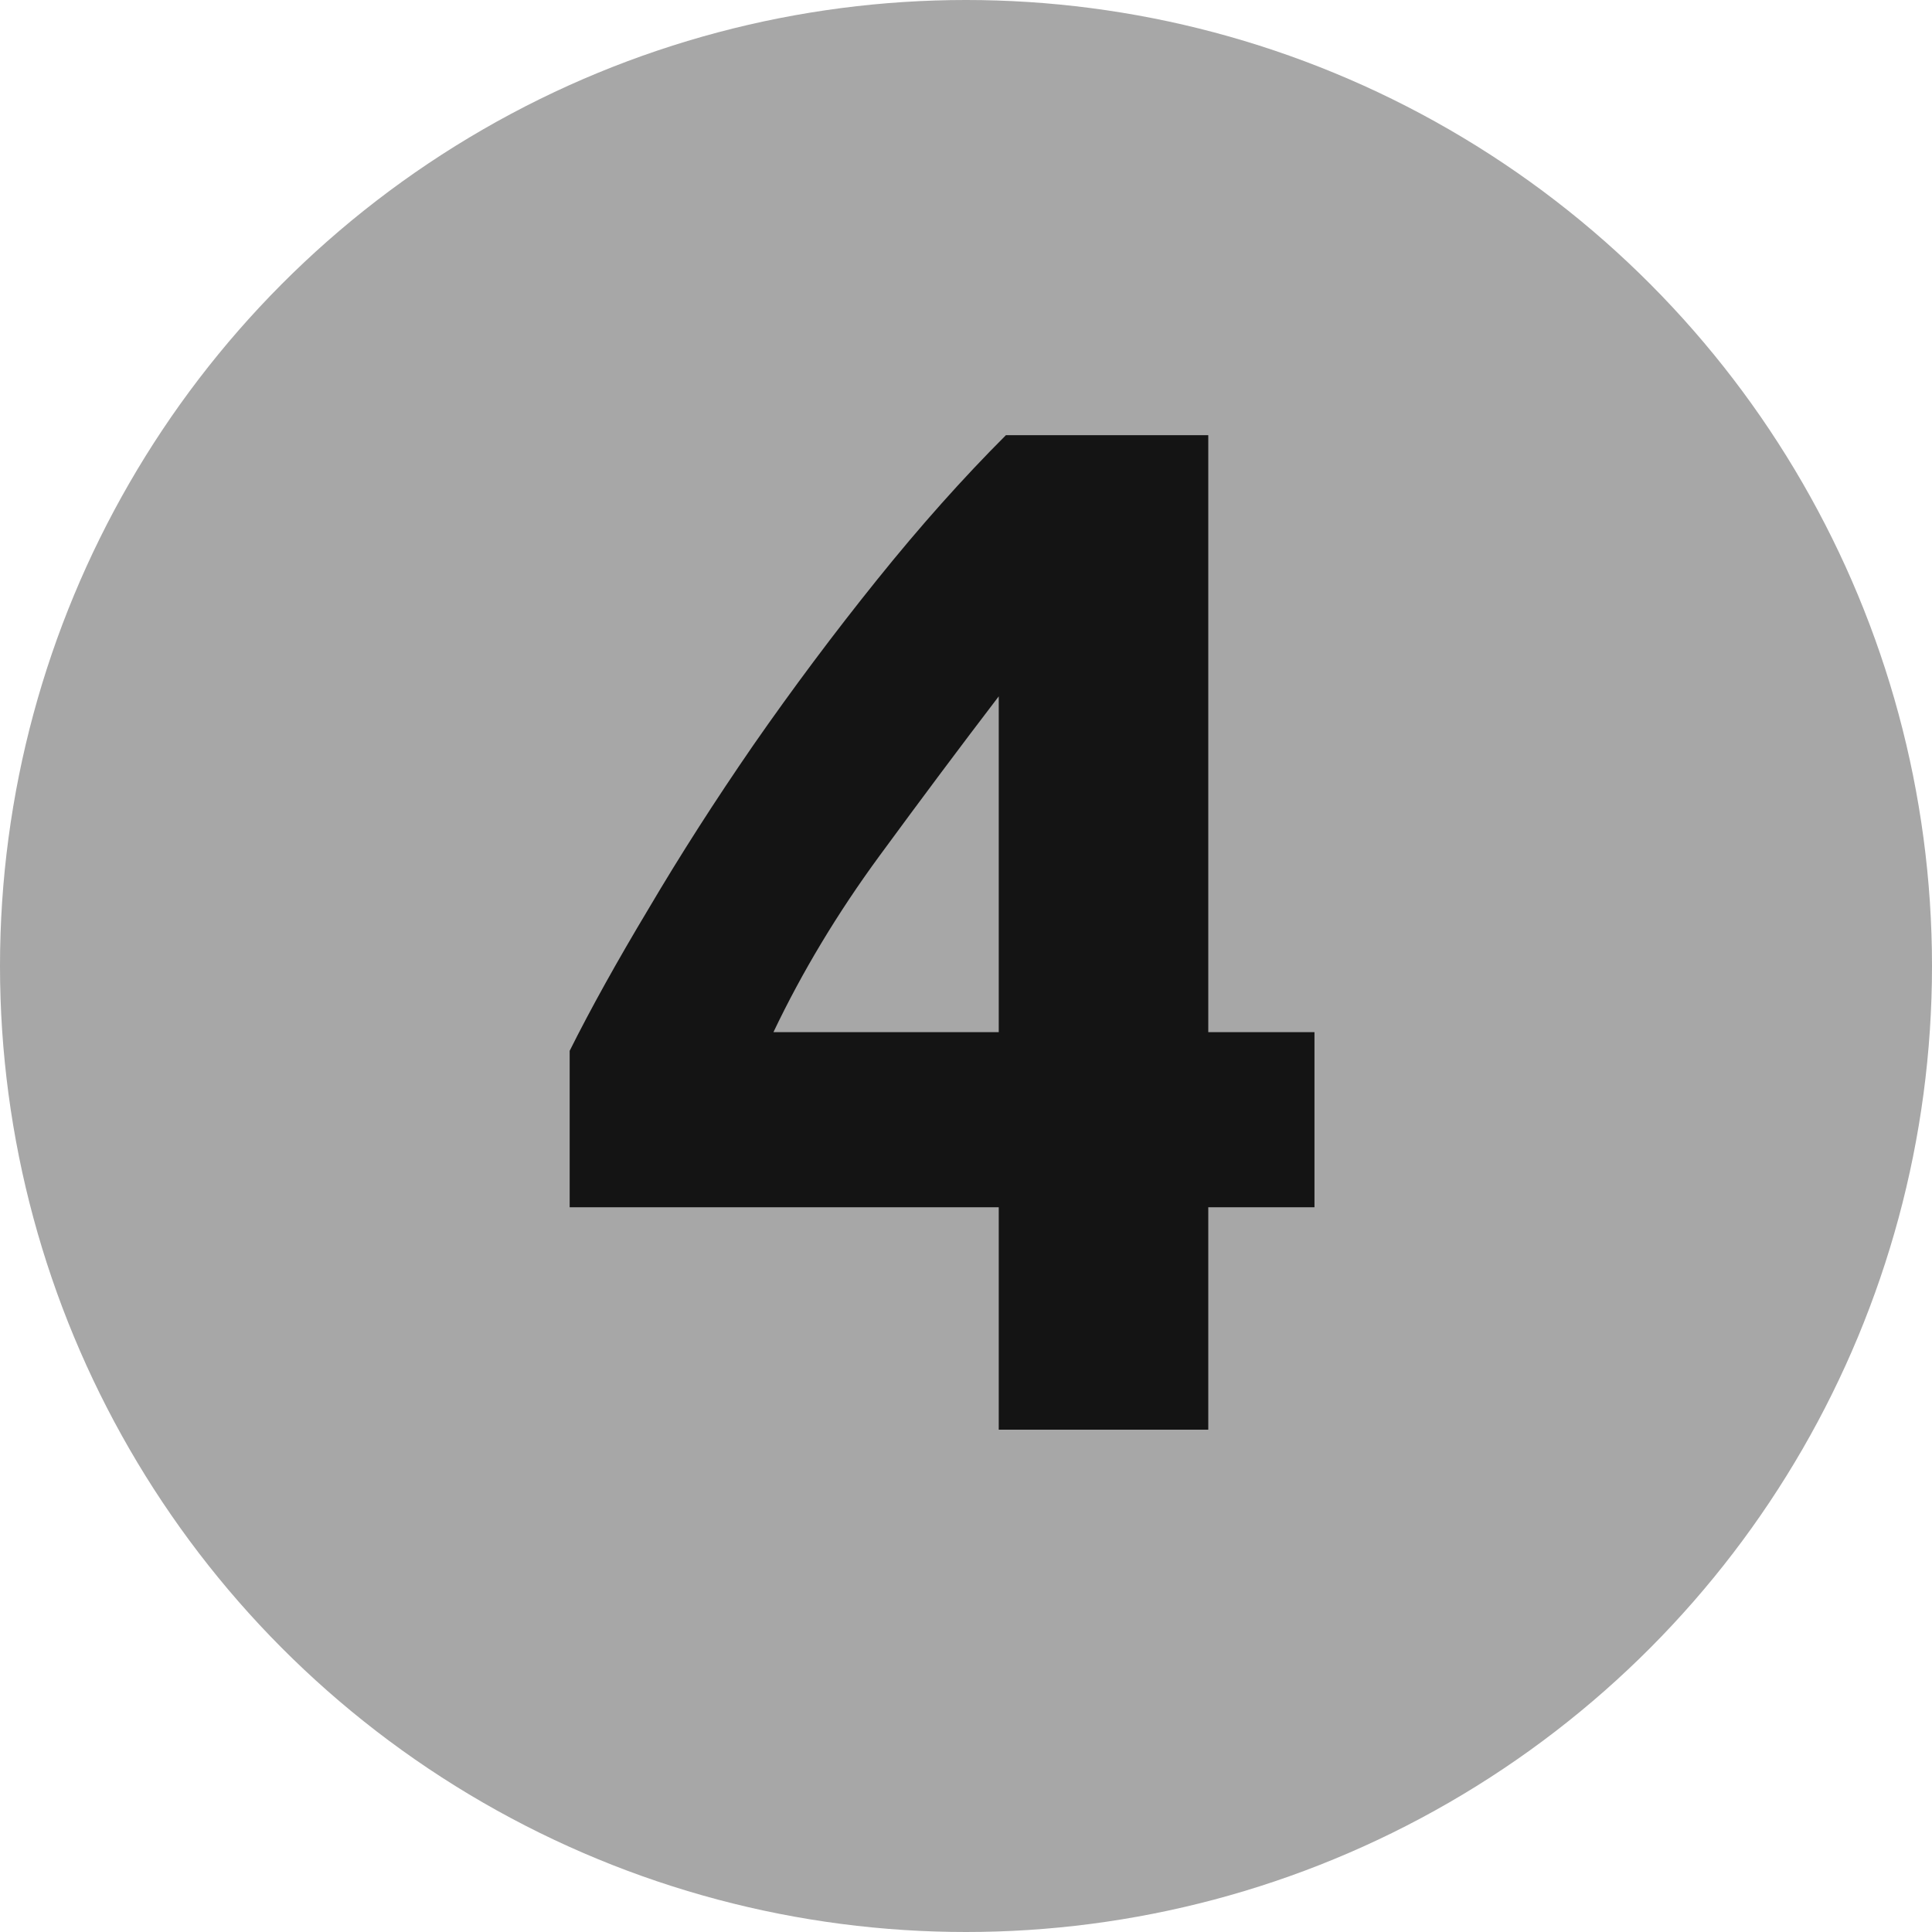 <?xml version="1.0" encoding="UTF-8"?> <svg xmlns="http://www.w3.org/2000/svg" width="100" height="100" viewBox="0 0 100 100" fill="none"><circle cx="50" cy="50" r="50" fill="#A7A7A7"></circle><path d="M51.695 36.043C49.764 38.568 47.709 41.317 45.53 44.288C43.351 47.259 41.519 50.305 40.033 53.424H51.695V36.043ZM62.54 22.524V53.424H68.037V62.487H62.54V74H51.695V62.487H29.486V54.39C30.575 52.211 31.937 49.76 33.571 47.036C35.205 44.263 37.013 41.441 38.993 38.568C41.024 35.647 43.153 32.799 45.382 30.026C47.61 27.253 49.838 24.752 52.067 22.524H62.54Z" fill="#141414"></path></svg> 